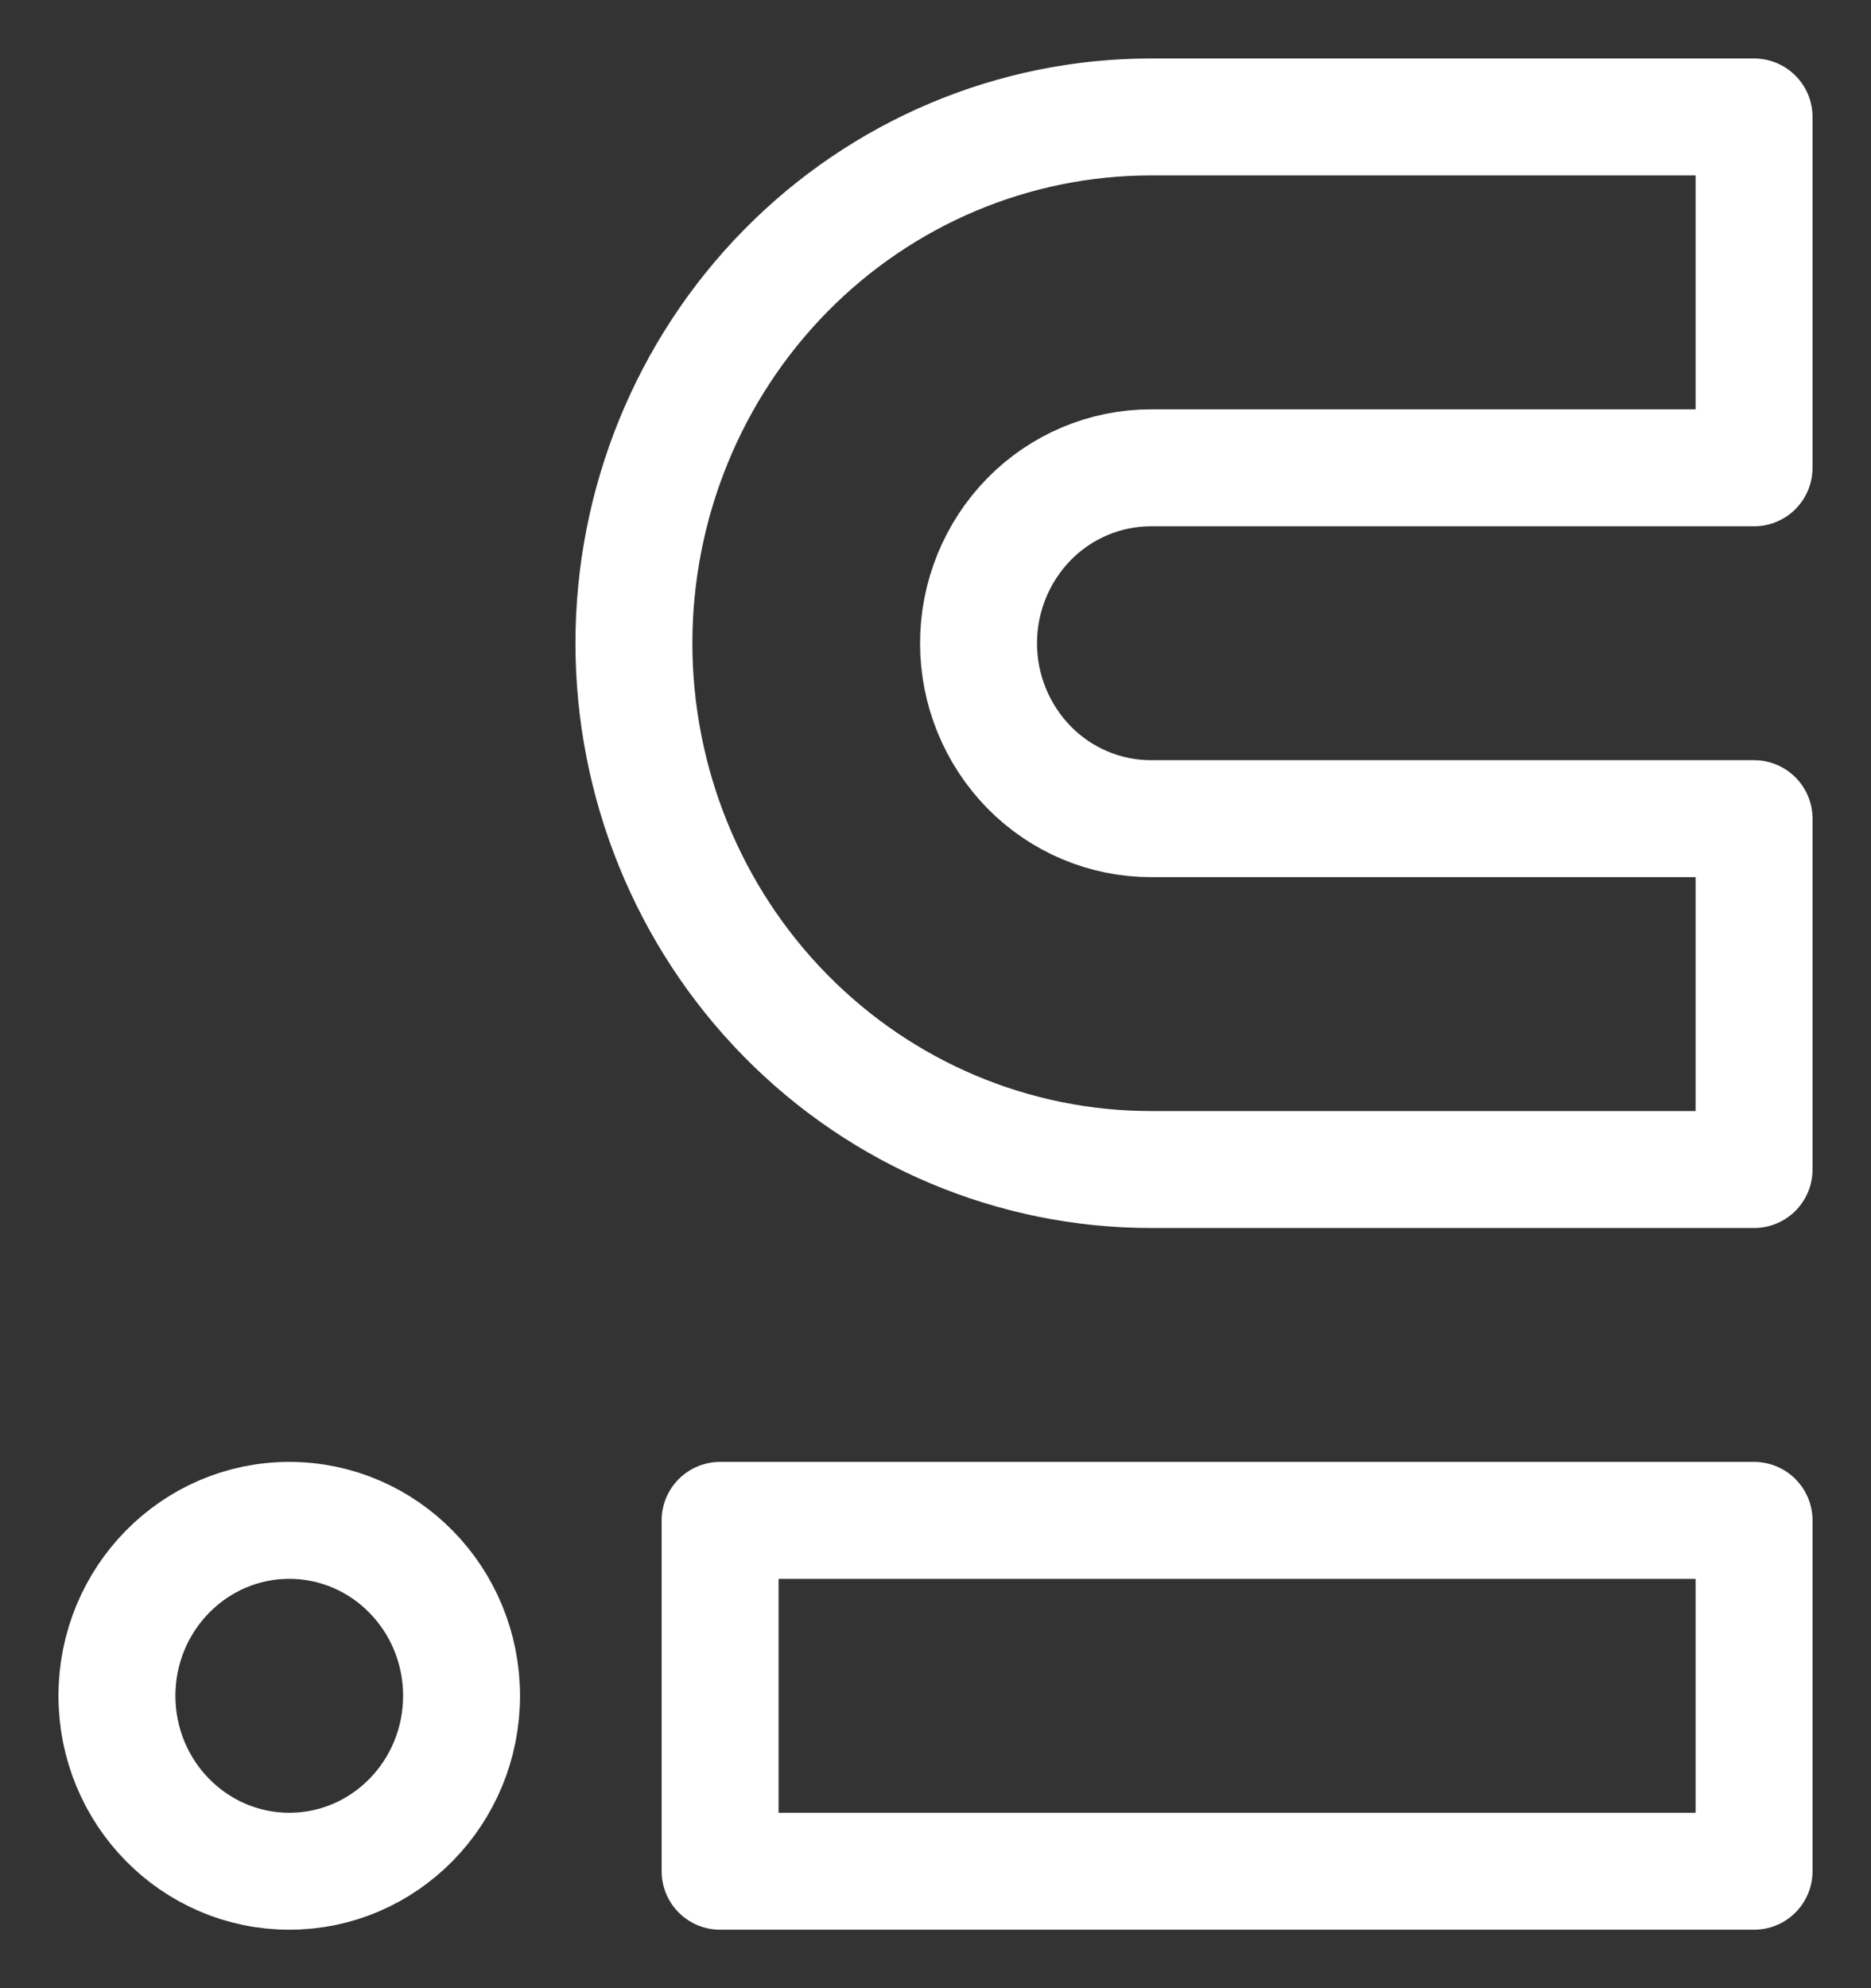 <svg width="16" height="17" viewBox="0 0 16 17" fill="none" xmlns="http://www.w3.org/2000/svg">
<rect x="0" y="0" width="16" height="17" fill="#333333" stroke="none"/>
<path d="M5.421 5.5C5.421 4.307 5.887 3.162 6.716 2.318C7.545 1.474 8.67 1 9.842 1H15V4H9.842C9.451 4 9.076 4.158 8.8 4.439C8.524 4.721 8.368 5.102 8.368 5.5C8.368 5.898 8.524 6.279 8.8 6.561C9.076 6.842 9.451 7 9.842 7H15L15 10L9.842 10C8.67 10 7.545 9.526 6.716 8.682C5.887 7.838 5.421 6.693 5.421 5.5Z" stroke="white" stroke-linecap="round" stroke-linejoin="round"/>
<path d="M6.158 13V16L15 16V13L6.158 13Z" stroke="white" stroke-linecap="round" stroke-linejoin="round"/>
<path d="M3.947 14.5C3.947 13.672 3.288 13 2.474 13C1.66 13 1 13.672 1 14.5C1 15.328 1.66 16 2.474 16C3.288 16 3.947 15.328 3.947 14.5Z" stroke="white" stroke-linecap="round" stroke-linejoin="round"/>
</svg>

